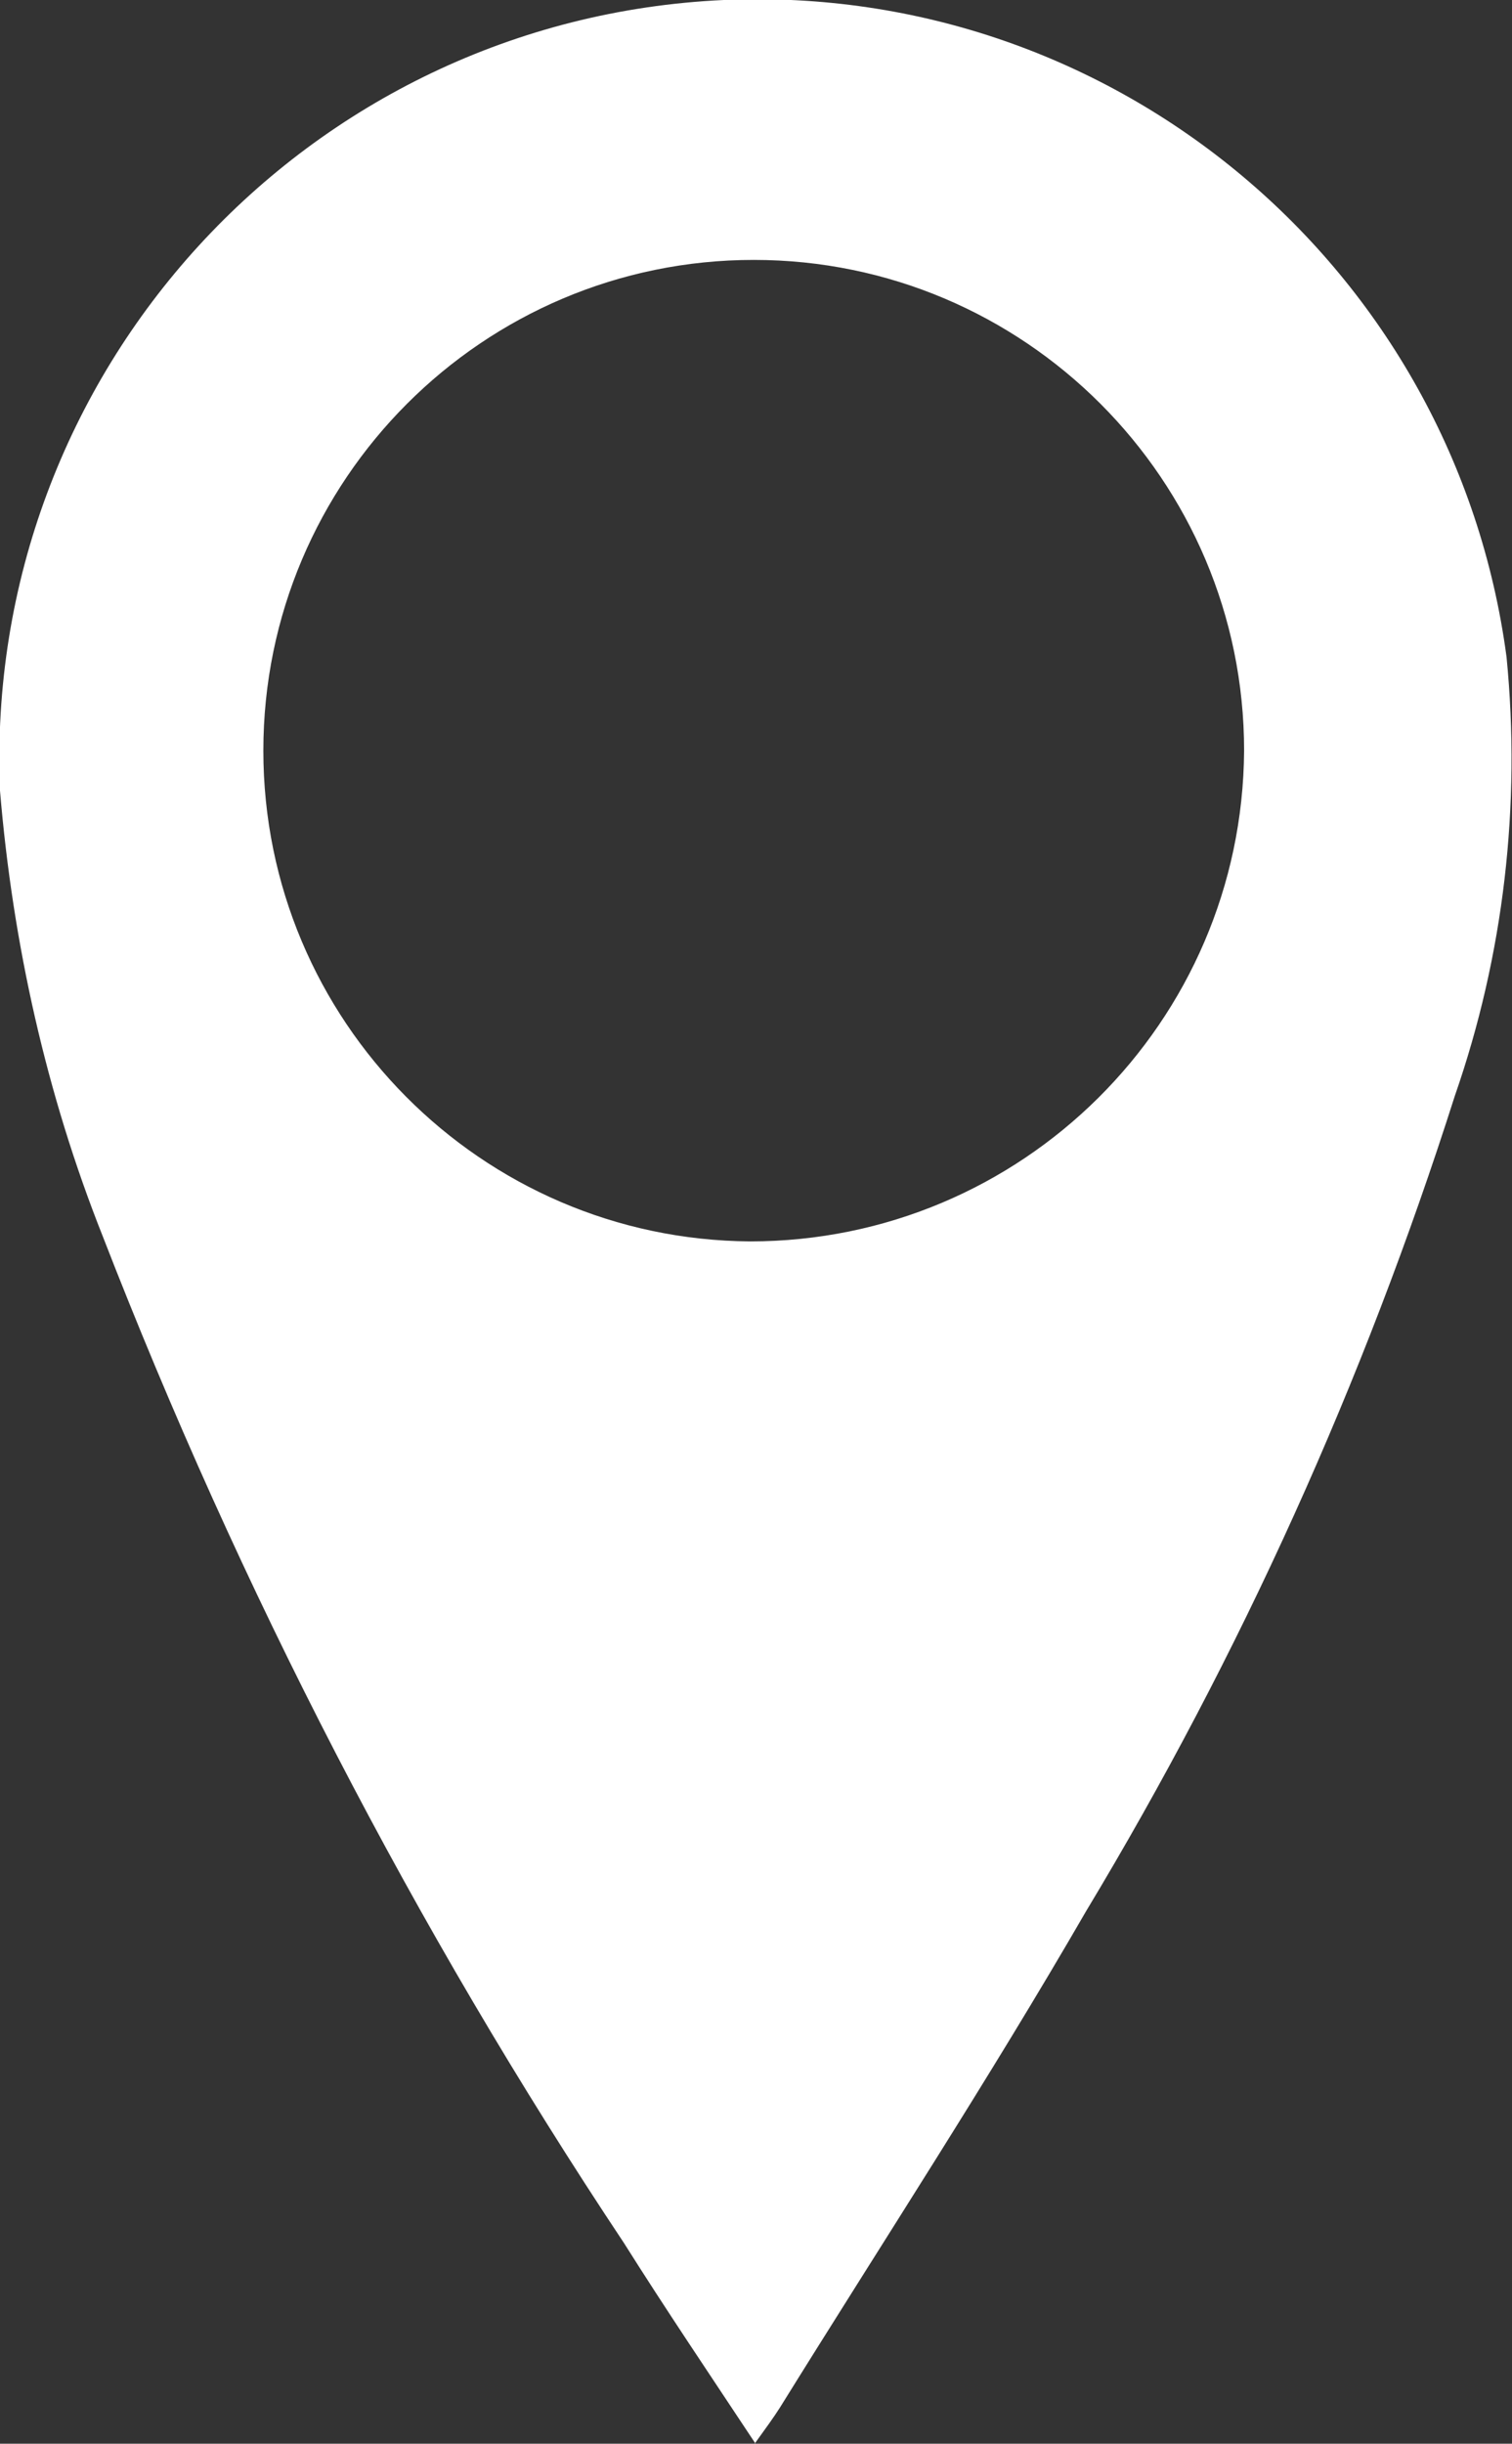 <?xml version="1.0" encoding="UTF-8"?><svg id="Calque_1" xmlns="http://www.w3.org/2000/svg" viewBox="0 0 16.65 26.89"><rect x="0" y="0" width="16.65" height="26.89" fill="#333333" stroke="none"/><defs><style>.cls-1{fill:#fff;}</style></defs><g id="Groupe_50"><g id="Groupe_49"><path id="Tracé_86" class="cls-1" d="M8.32,26.89c-.51-.77-.99-1.48-1.45-2.21-2.31-3.47-4.23-7.19-5.74-11.08C.51,12.04,.14,10.38,0,8.7-.19,4.1,3.37,.21,7.97,0c4.31-.19,8.05,2.95,8.62,7.23,.16,1.63-.03,3.28-.57,4.83-1,3.14-2.36,6.15-4.06,8.97-1.07,1.85-2.24,3.64-3.37,5.46-.07,.11-.15,.22-.28,.4M13.7,8.26c0-2.98-2.42-5.4-5.4-5.4-2.98,0-5.4,2.42-5.4,5.4,0,2.97,2.4,5.38,5.36,5.4,2.99,0,5.42-2.41,5.44-5.4"/></g></g></svg>